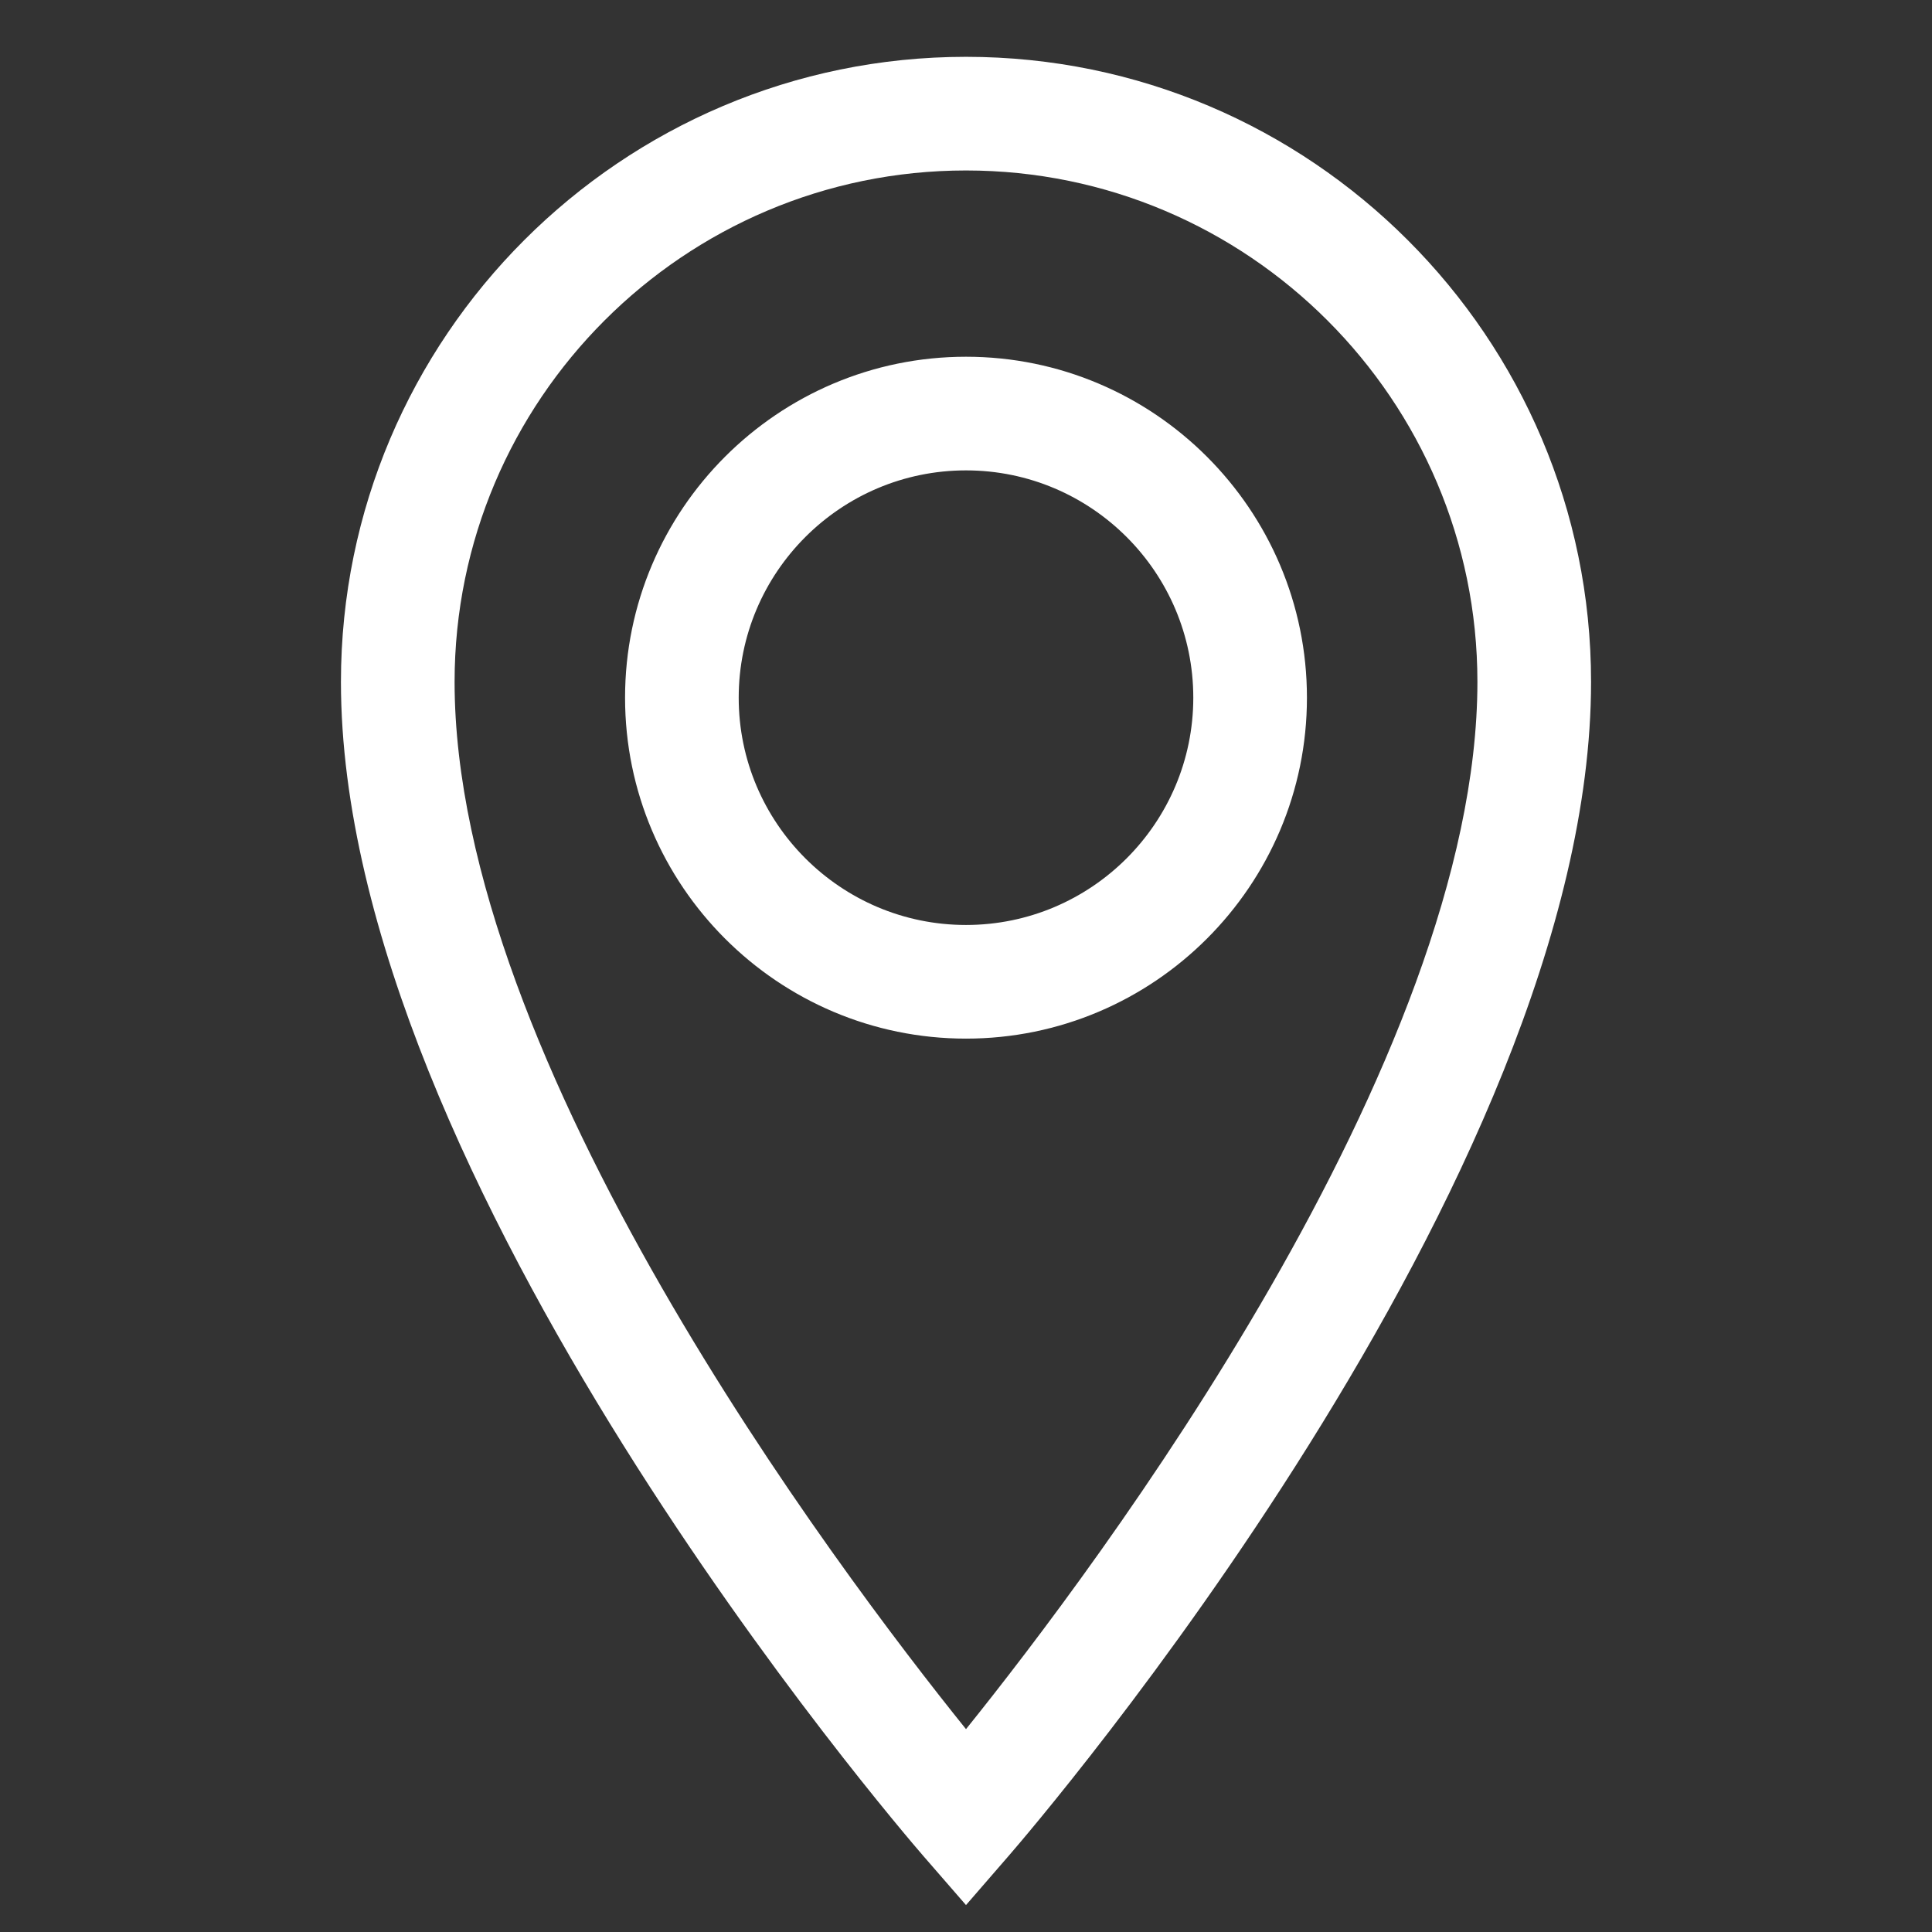 <svg xmlns="http://www.w3.org/2000/svg" xmlns:xlink="http://www.w3.org/1999/xlink" width="17" height="17" version="1.1" style=""><rect width="100%" height="100%" fill="#333333" stroke="none"/><rect id="backgroundrect" width="100%" height="100%" x="0" y="0" fill="none" stroke="none"/>

	
<g class="currentLayer" style=""><title>Layer 1</title><g id="svg_1">
</g><path d="M8.5 0.5c-3.032 0-5.5 2.467-5.5 5.5 0 4.373 4.913 10.086 5.122 10.328l0.378 0.435 0.378-0.436c0.209-0.241 5.122-5.954 5.122-10.327 0-3.033-2.468-5.5-5.5-5.5zM8.5 15.215c-1.146-1.424-4.5-5.879-4.5-9.215 0-2.481 2.019-4.5 4.5-4.5s4.5 2.019 4.5 4.5c0 3.333-3.354 7.791-4.5 9.215zM8.5 3.139c-1.654 0-3 1.346-3 3s1.346 3 3 3 3-1.346 3-3-1.346-3-3-3zM8.5 8.139c-1.103 0-2-0.897-2-2s0.897-2 2-2 2 0.897 2 2-0.897 2-2 2z" fill="#ffffff" id="svg_2" class="selected" fill-opacity="1"/></g></svg>
